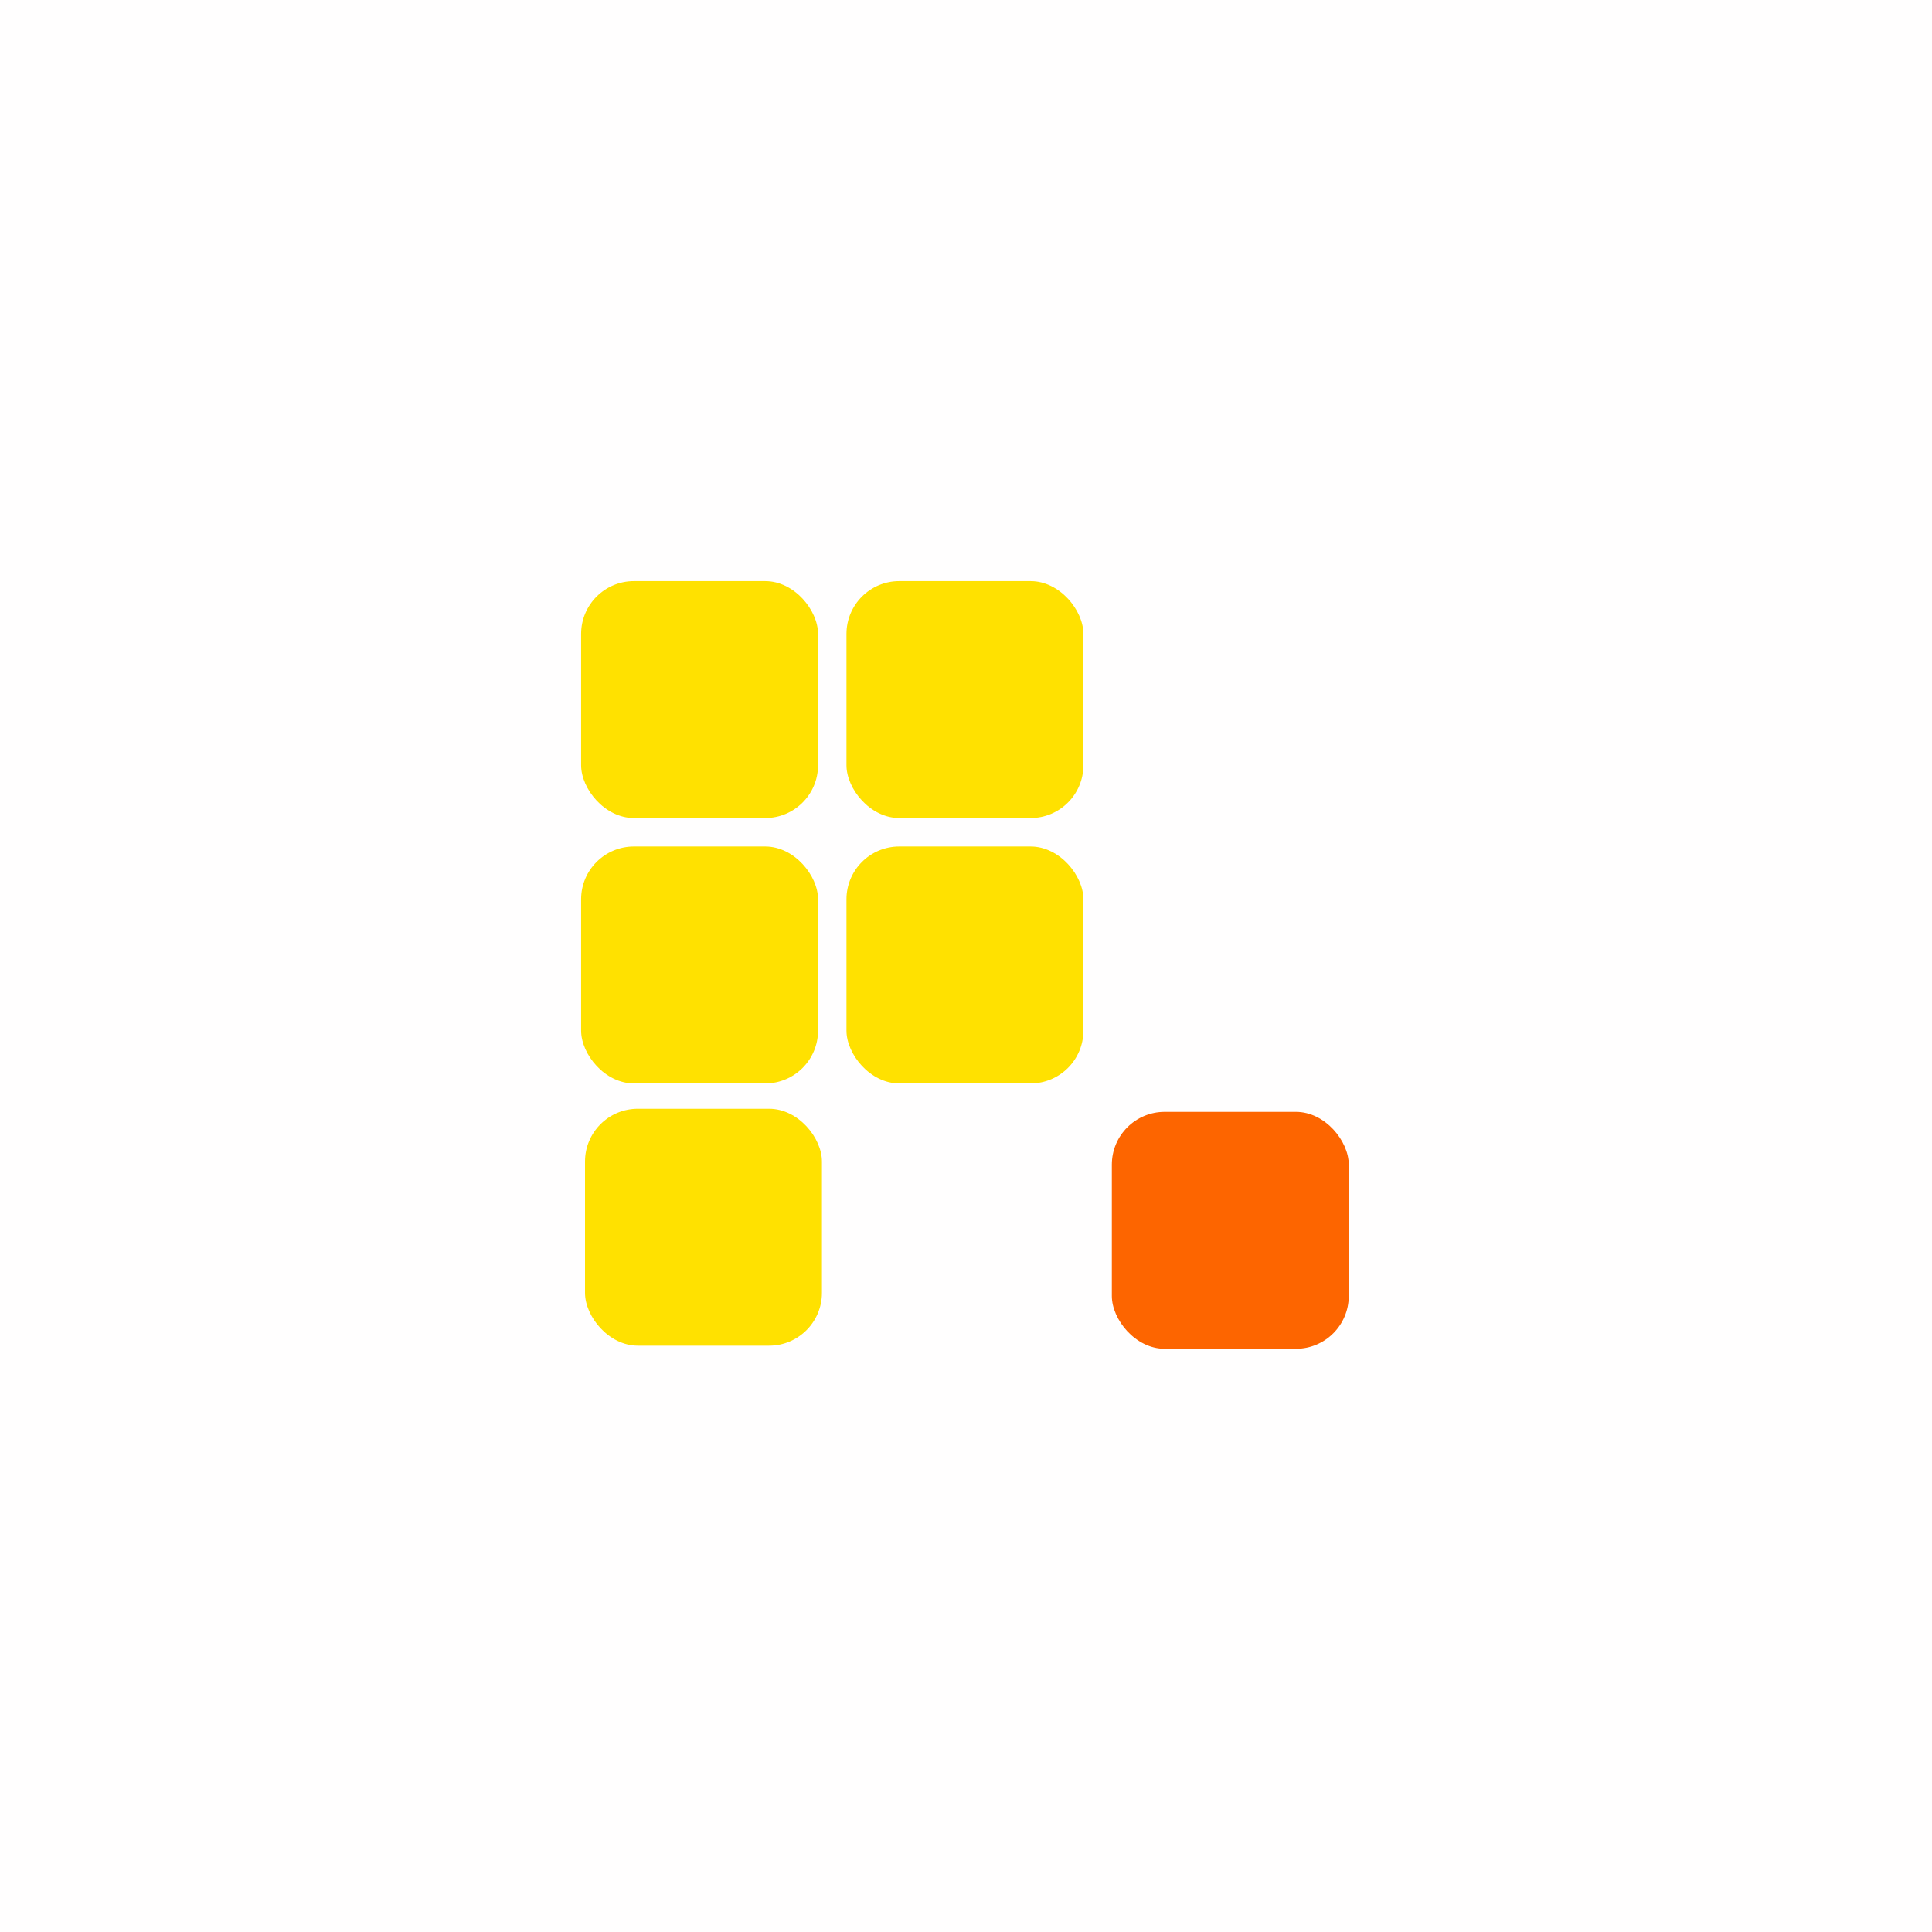 <svg width="256" height="256" viewBox="0 0 256 256" fill="none" xmlns="http://www.w3.org/2000/svg">
<rect width="256" height="256" fill="#FFFEFE"/>
<rect x="77" y="112.163" width="31.395" height="31.395" rx="7" fill="#FFE100"/>
<rect x="77.517" y="146.914" width="31.395" height="31.395" rx="7" fill="#FFE100"/>
<rect x="77" y="77" width="31.395" height="31.395" rx="7" fill="#FFE100"/>
<rect x="112.162" y="77" width="31.395" height="31.395" rx="7" fill="#FFE100"/>
<rect x="112.162" y="112.163" width="31.395" height="31.395" rx="7" fill="#FFE100"/>
<rect x="147.325" y="147.326" width="31.395" height="31.395" rx="7" fill="#FD6500"/>
</svg>
